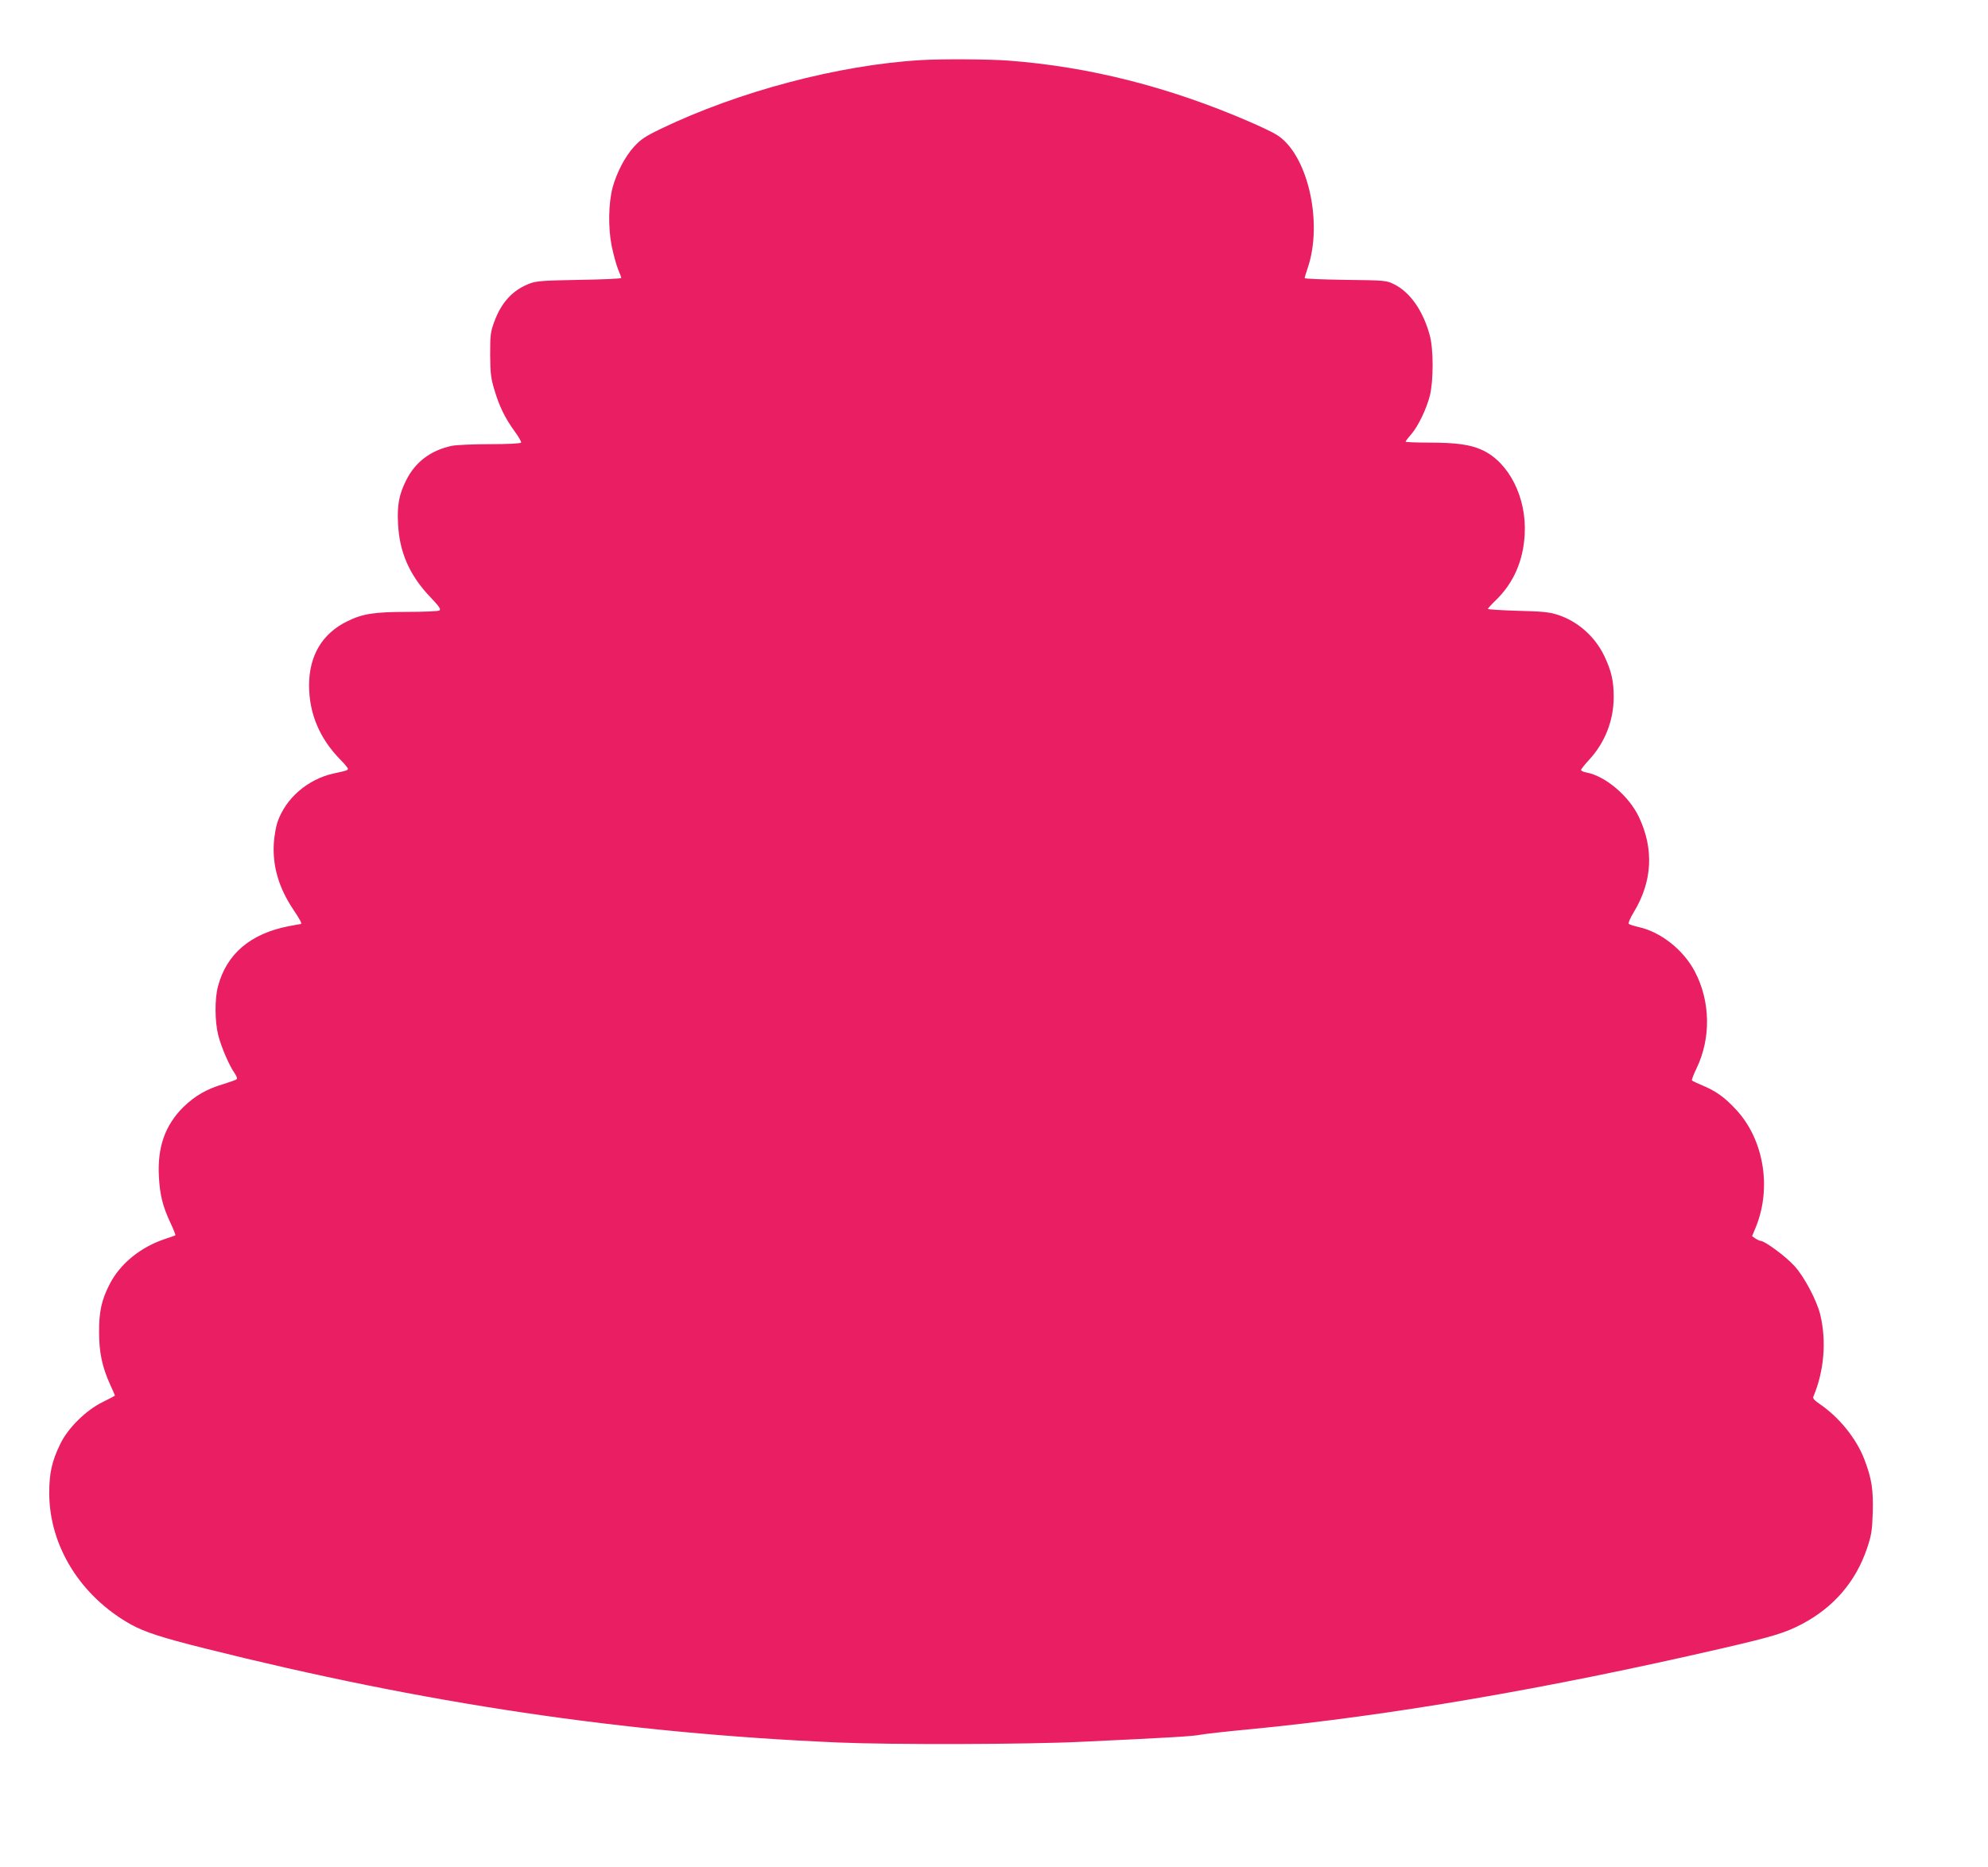<?xml version="1.0" standalone="no"?>
<!DOCTYPE svg PUBLIC "-//W3C//DTD SVG 20010904//EN"
 "http://www.w3.org/TR/2001/REC-SVG-20010904/DTD/svg10.dtd">
<svg version="1.0" xmlns="http://www.w3.org/2000/svg"
 width="1280pt" height="1202pt" viewBox="0 0 1280 1202"
 preserveAspectRatio="xMidYMid meet">
<g transform="translate(0,1202) scale(0.1,-0.1)"
fill="#e91e63" stroke="none">
<path d="M5930 11633 c-530 -31 -1176 -202 -1676 -443 -100 -48 -129 -68 -172
-115 -57 -62 -111 -166 -137 -260 -28 -105 -30 -264 -6 -382 12 -56 30 -122
41 -148 11 -26 20 -50 20 -55 0 -4 -120 -10 -267 -12 -226 -4 -276 -7 -318
-22 -112 -41 -187 -122 -233 -249 -24 -65 -26 -86 -26 -212 1 -122 5 -152 28
-228 32 -107 69 -181 130 -265 26 -35 44 -67 41 -72 -4 -6 -88 -10 -200 -10
-107 0 -218 -5 -247 -11 -135 -29 -234 -104 -292 -220 -47 -93 -60 -163 -53
-284 9 -182 75 -330 205 -467 60 -63 73 -81 61 -89 -7 -5 -99 -9 -204 -9 -216
0 -291 -12 -390 -61 -160 -78 -245 -221 -245 -412 0 -180 67 -341 200 -477 28
-28 50 -55 50 -60 0 -10 -9 -13 -90 -30 -169 -37 -311 -160 -364 -315 -9 -27
-20 -88 -23 -135 -9 -146 32 -286 123 -423 49 -73 61 -97 50 -97 -2 0 -37 -6
-78 -14 -246 -48 -400 -179 -455 -389 -21 -81 -20 -223 2 -312 19 -76 71 -197
106 -246 12 -17 18 -34 13 -38 -5 -5 -43 -18 -84 -31 -110 -32 -186 -77 -261
-150 -116 -116 -166 -257 -156 -444 6 -119 24 -192 74 -299 20 -42 34 -79 32
-81 -2 -2 -33 -13 -67 -24 -156 -52 -286 -157 -354 -287 -54 -104 -71 -180
-70 -315 0 -129 20 -222 71 -335 17 -37 31 -69 31 -71 0 -2 -35 -20 -77 -41
-108 -52 -226 -168 -276 -273 -53 -109 -70 -186 -70 -315 1 -341 202 -663 524
-844 90 -50 201 -86 477 -155 1421 -356 2697 -546 4077 -606 346 -15 1221 -13
1580 5 553 26 709 35 755 45 25 5 167 21 315 35 894 86 1916 261 3038 520 329
76 410 100 520 158 204 108 346 273 418 487 28 83 33 111 37 230 4 147 -6 217
-54 343 -51 133 -161 270 -287 356 -36 25 -47 37 -41 49 69 165 85 355 44 527
-22 90 -103 245 -167 314 -54 60 -191 161 -217 161 -6 0 -21 7 -33 15 l-22 15
24 58 c104 255 51 567 -128 758 -72 78 -128 118 -214 154 -35 15 -66 29 -69
33 -3 3 10 38 30 79 93 194 89 430 -11 621 -73 140 -220 257 -364 288 -30 7
-58 16 -62 20 -5 4 9 37 32 75 120 198 131 406 34 612 -64 136 -216 265 -339
288 -19 3 -34 11 -34 16 0 6 24 36 53 67 101 110 157 252 157 403 0 104 -15
168 -60 263 -60 126 -172 225 -300 266 -54 18 -99 22 -257 26 -106 3 -193 9
-193 12 0 4 23 29 51 56 114 111 177 253 186 425 13 236 -101 461 -271 541
-78 36 -165 49 -348 49 -82 0 -148 3 -148 6 0 3 16 25 36 47 46 54 99 164 121
252 23 96 23 296 -1 385 -43 159 -127 279 -231 330 -48 24 -58 25 -312 28
-145 2 -263 7 -263 11 0 4 9 33 19 63 103 299 -2 745 -204 863 -25 15 -102 52
-172 82 -515 223 -1031 354 -1553 393 -124 9 -427 11 -560 3z"/>
</g>
</svg>
